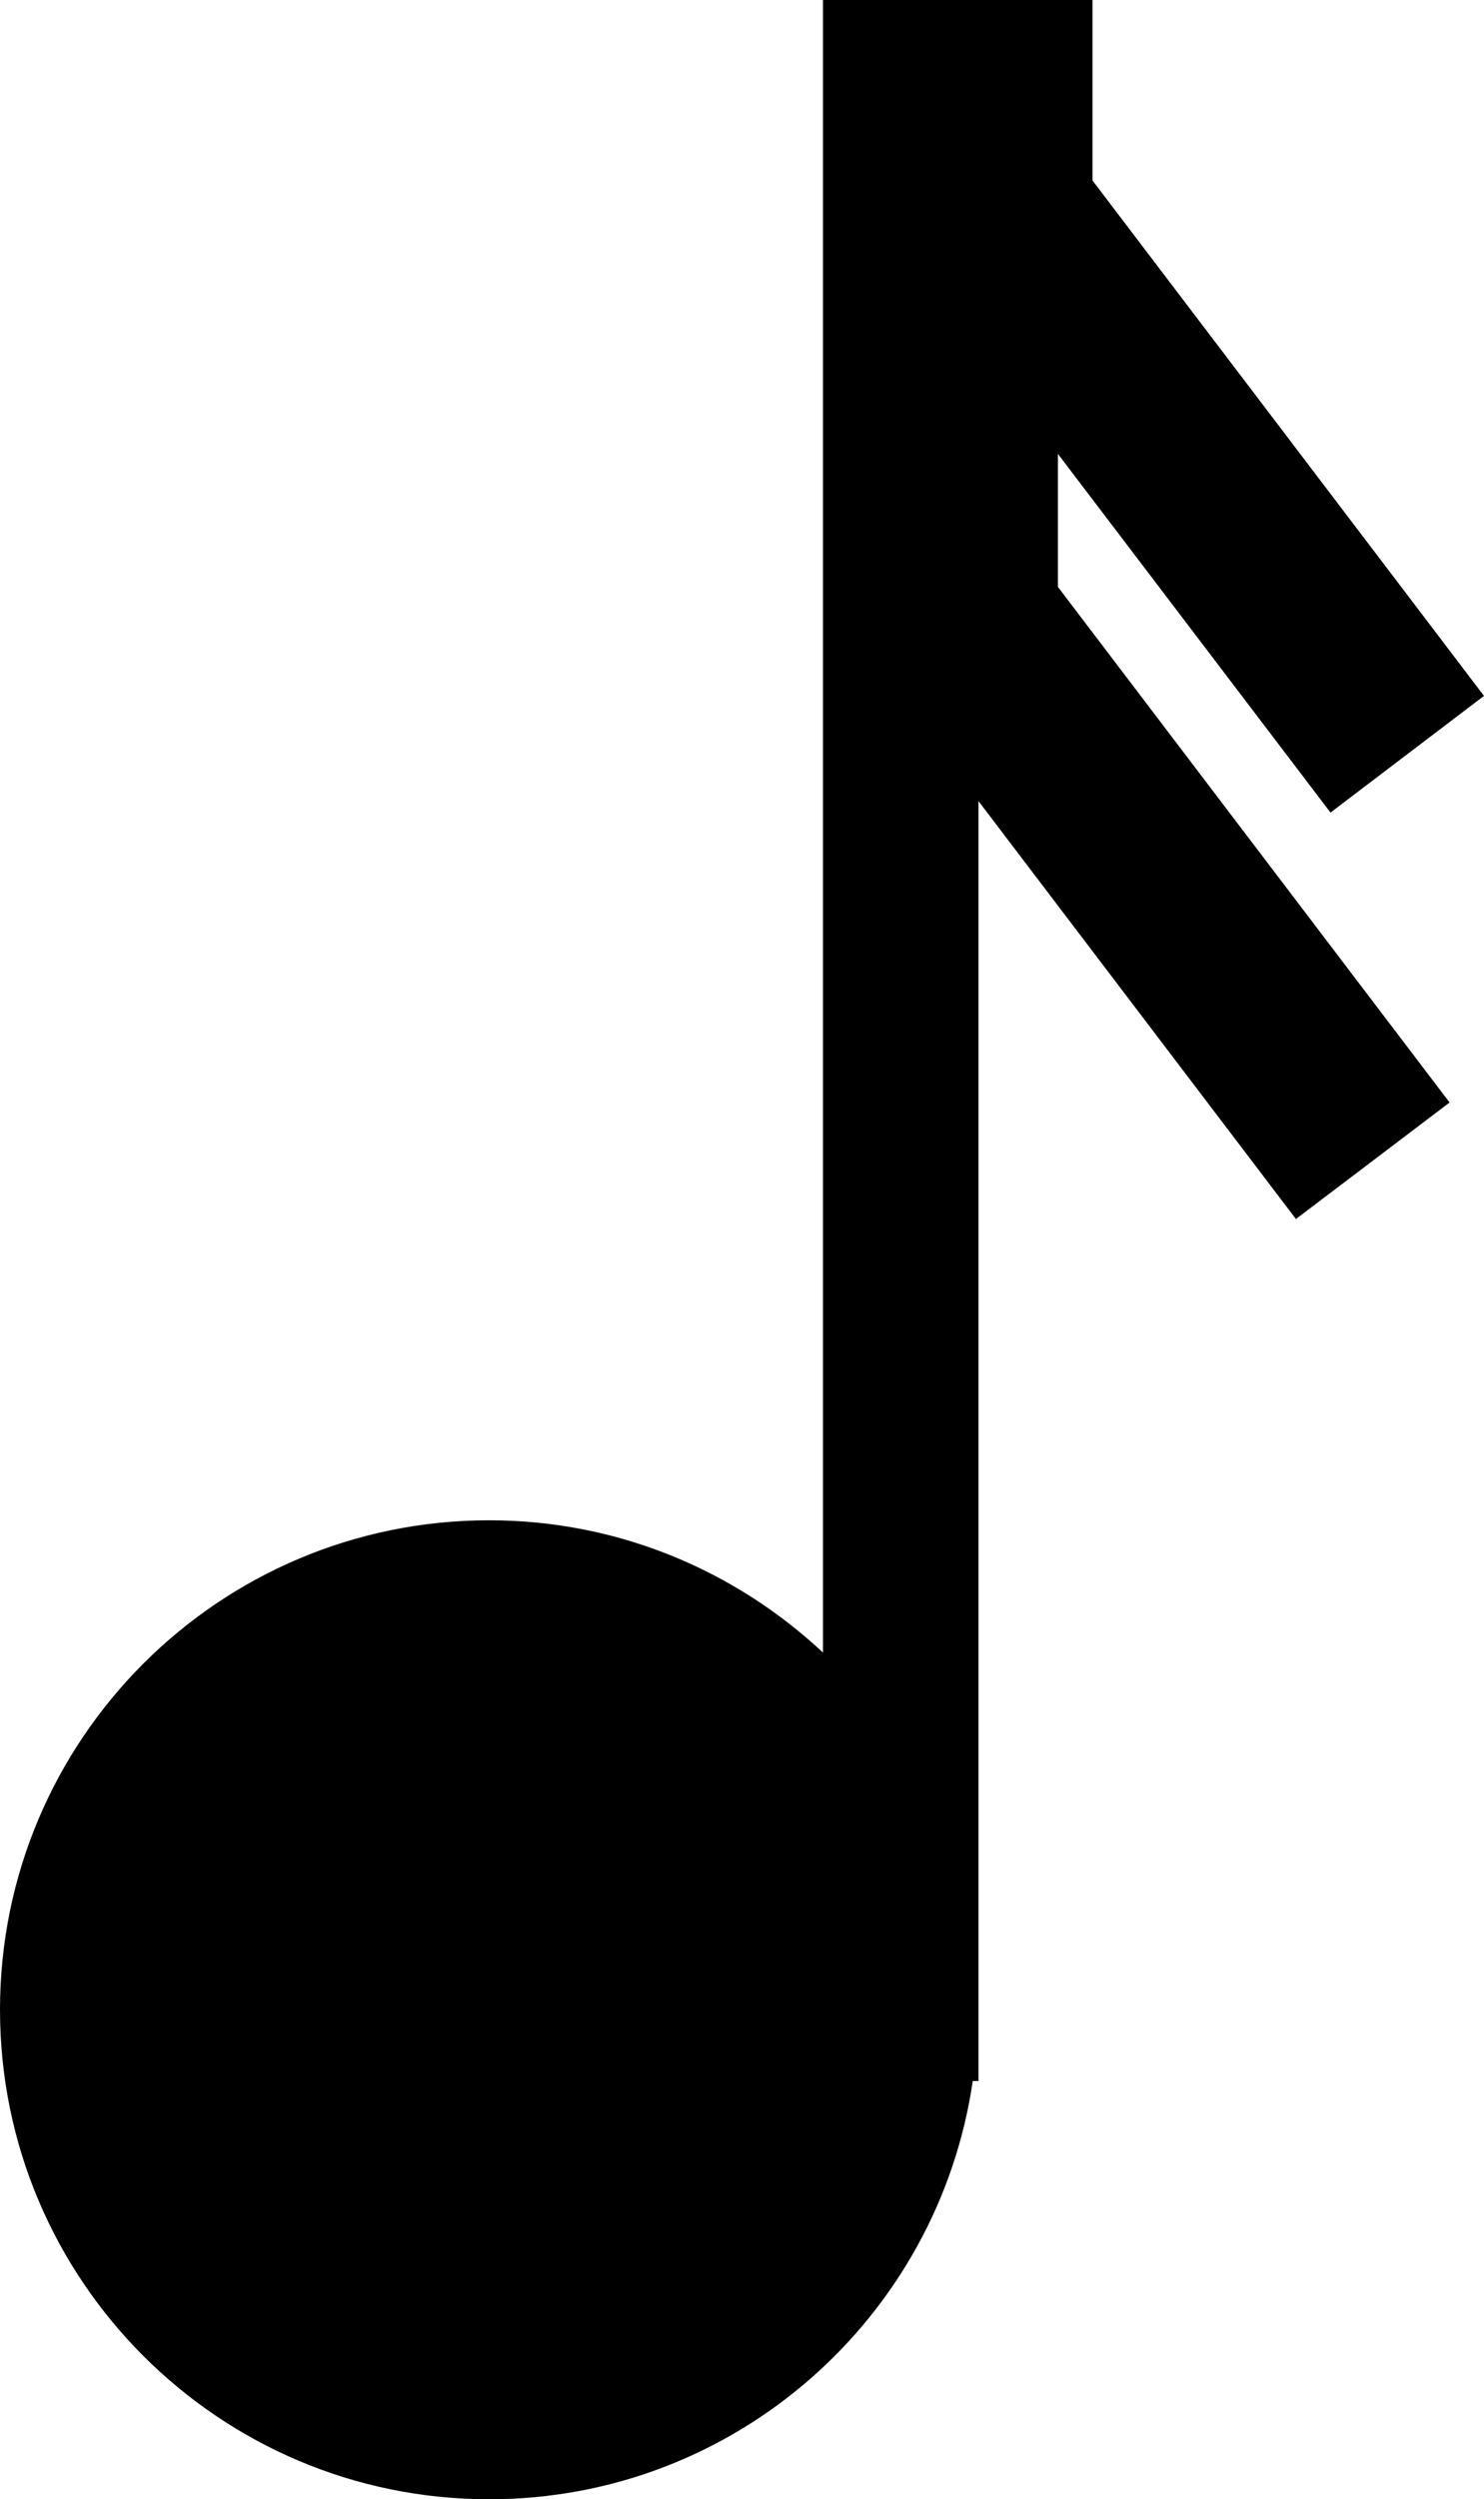 <?xml version="1.0" encoding="iso-8859-1"?>
<!-- Generator: Adobe Illustrator 16.0.0, SVG Export Plug-In . SVG Version: 6.00 Build 0)  -->
<!DOCTYPE svg PUBLIC "-//W3C//DTD SVG 1.1//EN" "http://www.w3.org/Graphics/SVG/1.1/DTD/svg11.dtd">
<svg version="1.1" id="Layer_1" xmlns="http://www.w3.org/2000/svg" xmlns:xlink="http://www.w3.org/1999/xlink" x="0px" y="0px"
	 width="18.717px" height="31.508px" viewBox="0 0 18.717 31.508" style="enable-background:new 0 0 18.717 31.508;"
	 xml:space="preserve">
<path d="M13.342,5.721l3.439,4.523l1.936-1.471l-4.938-6.498V0h-1.438h-0.981H10.38v20.834c-1.103-1.031-2.58-1.668-4.21-1.668
	c-3.407,0-6.17,2.763-6.17,6.17c0,3.409,2.763,6.172,6.17,6.172c3.103,0,5.664-2.293,6.099-5.273h0.072V10.099l4.004,5.269
	l1.938-1.469l-4.94-6.5V5.721z"/>
<g>
</g>
<g>
</g>
<g>
</g>
<g>
</g>
<g>
</g>
<g>
</g>
<g>
</g>
<g>
</g>
<g>
</g>
<g>
</g>
<g>
</g>
<g>
</g>
<g>
</g>
<g>
</g>
<g>
</g>
</svg>
